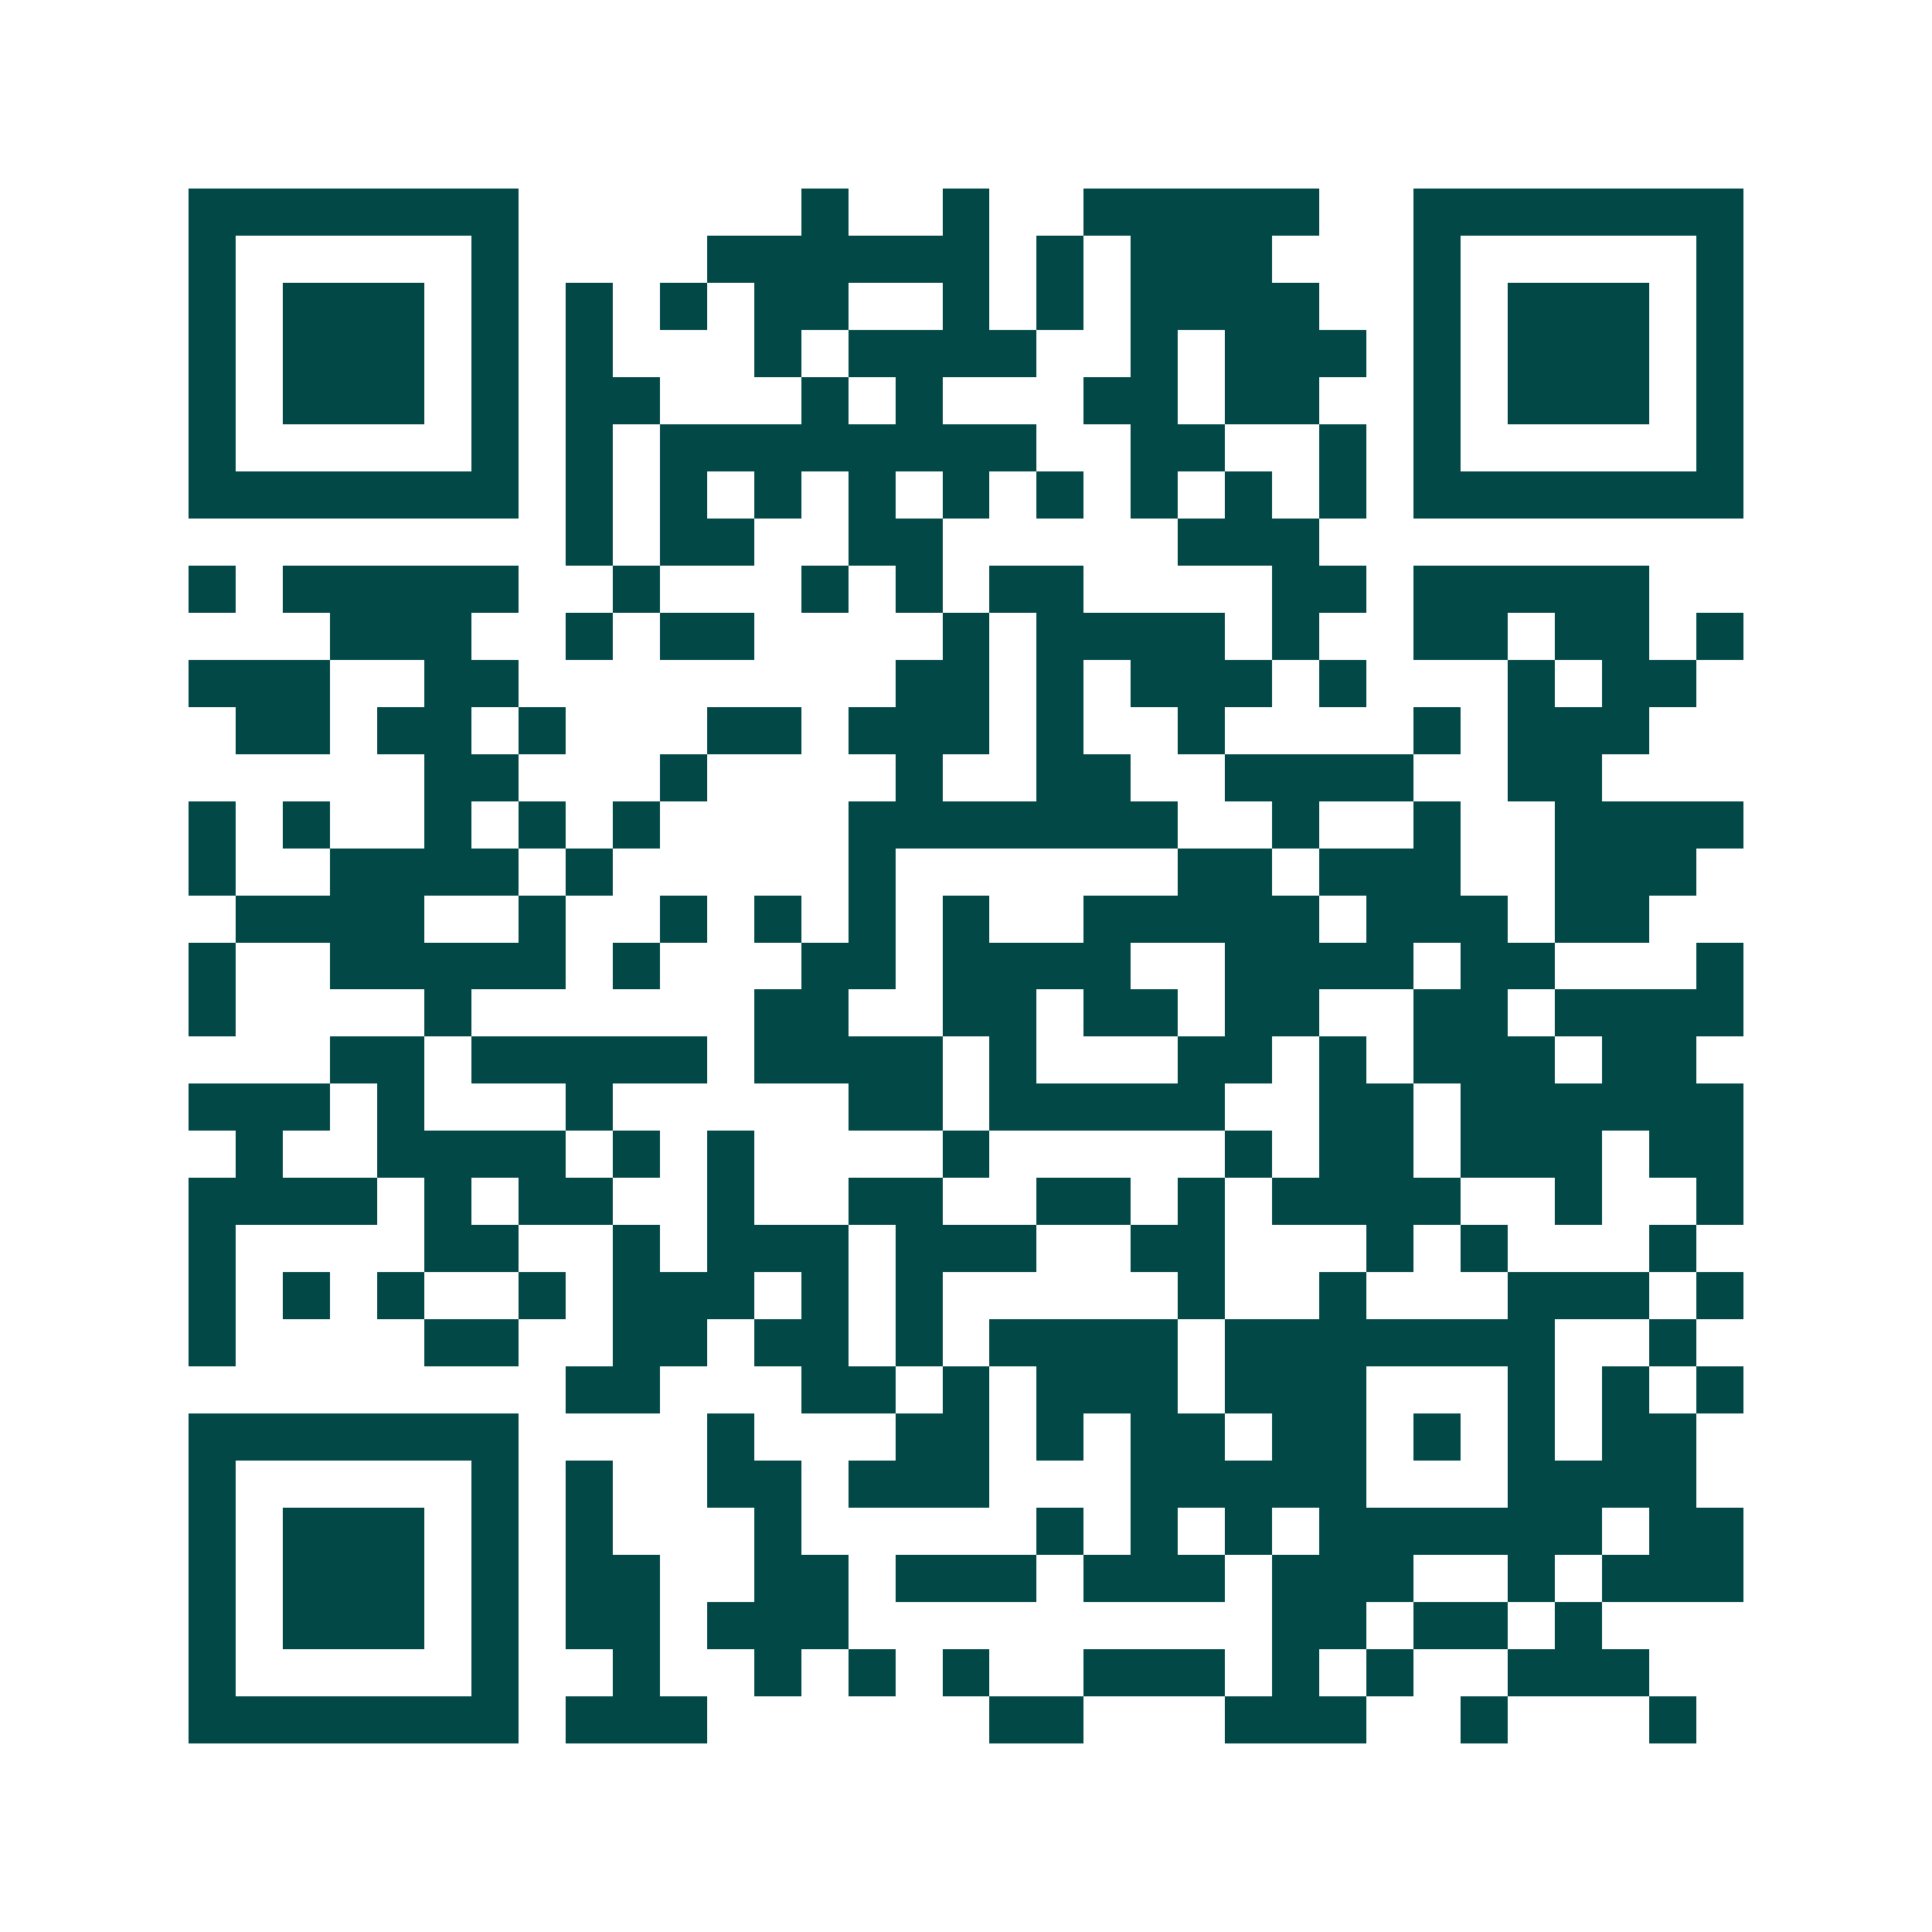 <svg xmlns="http://www.w3.org/2000/svg" width="200" height="200" viewBox="0 0 41 41" shape-rendering="crispEdges"><path fill="#ffffff" d="M0 0h41v41H0z"/><path stroke="#014847" d="M4 4.5h7m6 0h1m2 0h1m2 0h5m2 0h7M4 5.5h1m5 0h1m4 0h6m1 0h1m1 0h3m3 0h1m5 0h1M4 6.5h1m1 0h3m1 0h1m1 0h1m1 0h1m1 0h2m2 0h1m1 0h1m1 0h4m2 0h1m1 0h3m1 0h1M4 7.5h1m1 0h3m1 0h1m1 0h1m3 0h1m1 0h4m2 0h1m1 0h3m1 0h1m1 0h3m1 0h1M4 8.5h1m1 0h3m1 0h1m1 0h2m3 0h1m1 0h1m3 0h2m1 0h2m2 0h1m1 0h3m1 0h1M4 9.5h1m5 0h1m1 0h1m1 0h8m2 0h2m2 0h1m1 0h1m5 0h1M4 10.5h7m1 0h1m1 0h1m1 0h1m1 0h1m1 0h1m1 0h1m1 0h1m1 0h1m1 0h1m1 0h7M12 11.5h1m1 0h2m2 0h2m5 0h3M4 12.5h1m1 0h5m2 0h1m3 0h1m1 0h1m1 0h2m4 0h2m1 0h5M7 13.5h3m2 0h1m1 0h2m4 0h1m1 0h4m1 0h1m2 0h2m1 0h2m1 0h1M4 14.5h3m2 0h2m8 0h2m1 0h1m1 0h3m1 0h1m3 0h1m1 0h2M5 15.5h2m1 0h2m1 0h1m3 0h2m1 0h3m1 0h1m2 0h1m4 0h1m1 0h3M9 16.5h2m3 0h1m4 0h1m2 0h2m2 0h4m2 0h2M4 17.5h1m1 0h1m2 0h1m1 0h1m1 0h1m4 0h7m2 0h1m2 0h1m2 0h4M4 18.5h1m2 0h4m1 0h1m5 0h1m6 0h2m1 0h3m2 0h3M5 19.5h4m2 0h1m2 0h1m1 0h1m1 0h1m1 0h1m2 0h5m1 0h3m1 0h2M4 20.5h1m2 0h5m1 0h1m3 0h2m1 0h4m2 0h4m1 0h2m3 0h1M4 21.5h1m4 0h1m6 0h2m2 0h2m1 0h2m1 0h2m2 0h2m1 0h4M7 22.5h2m1 0h5m1 0h4m1 0h1m3 0h2m1 0h1m1 0h3m1 0h2M4 23.5h3m1 0h1m3 0h1m5 0h2m1 0h5m2 0h2m1 0h6M5 24.5h1m2 0h4m1 0h1m1 0h1m4 0h1m5 0h1m1 0h2m1 0h3m1 0h2M4 25.5h4m1 0h1m1 0h2m2 0h1m2 0h2m2 0h2m1 0h1m1 0h4m2 0h1m2 0h1M4 26.5h1m4 0h2m2 0h1m1 0h3m1 0h3m2 0h2m3 0h1m1 0h1m3 0h1M4 27.5h1m1 0h1m1 0h1m2 0h1m1 0h3m1 0h1m1 0h1m5 0h1m2 0h1m3 0h3m1 0h1M4 28.5h1m4 0h2m2 0h2m1 0h2m1 0h1m1 0h4m1 0h7m2 0h1M12 29.5h2m3 0h2m1 0h1m1 0h3m1 0h3m3 0h1m1 0h1m1 0h1M4 30.5h7m4 0h1m3 0h2m1 0h1m1 0h2m1 0h2m1 0h1m1 0h1m1 0h2M4 31.5h1m5 0h1m1 0h1m2 0h2m1 0h3m3 0h5m3 0h4M4 32.5h1m1 0h3m1 0h1m1 0h1m3 0h1m5 0h1m1 0h1m1 0h1m1 0h6m1 0h2M4 33.5h1m1 0h3m1 0h1m1 0h2m2 0h2m1 0h3m1 0h3m1 0h3m2 0h1m1 0h3M4 34.5h1m1 0h3m1 0h1m1 0h2m1 0h3m9 0h2m1 0h2m1 0h1M4 35.5h1m5 0h1m2 0h1m2 0h1m1 0h1m1 0h1m2 0h3m1 0h1m1 0h1m2 0h3M4 36.5h7m1 0h3m6 0h2m3 0h3m2 0h1m3 0h1"/></svg>
